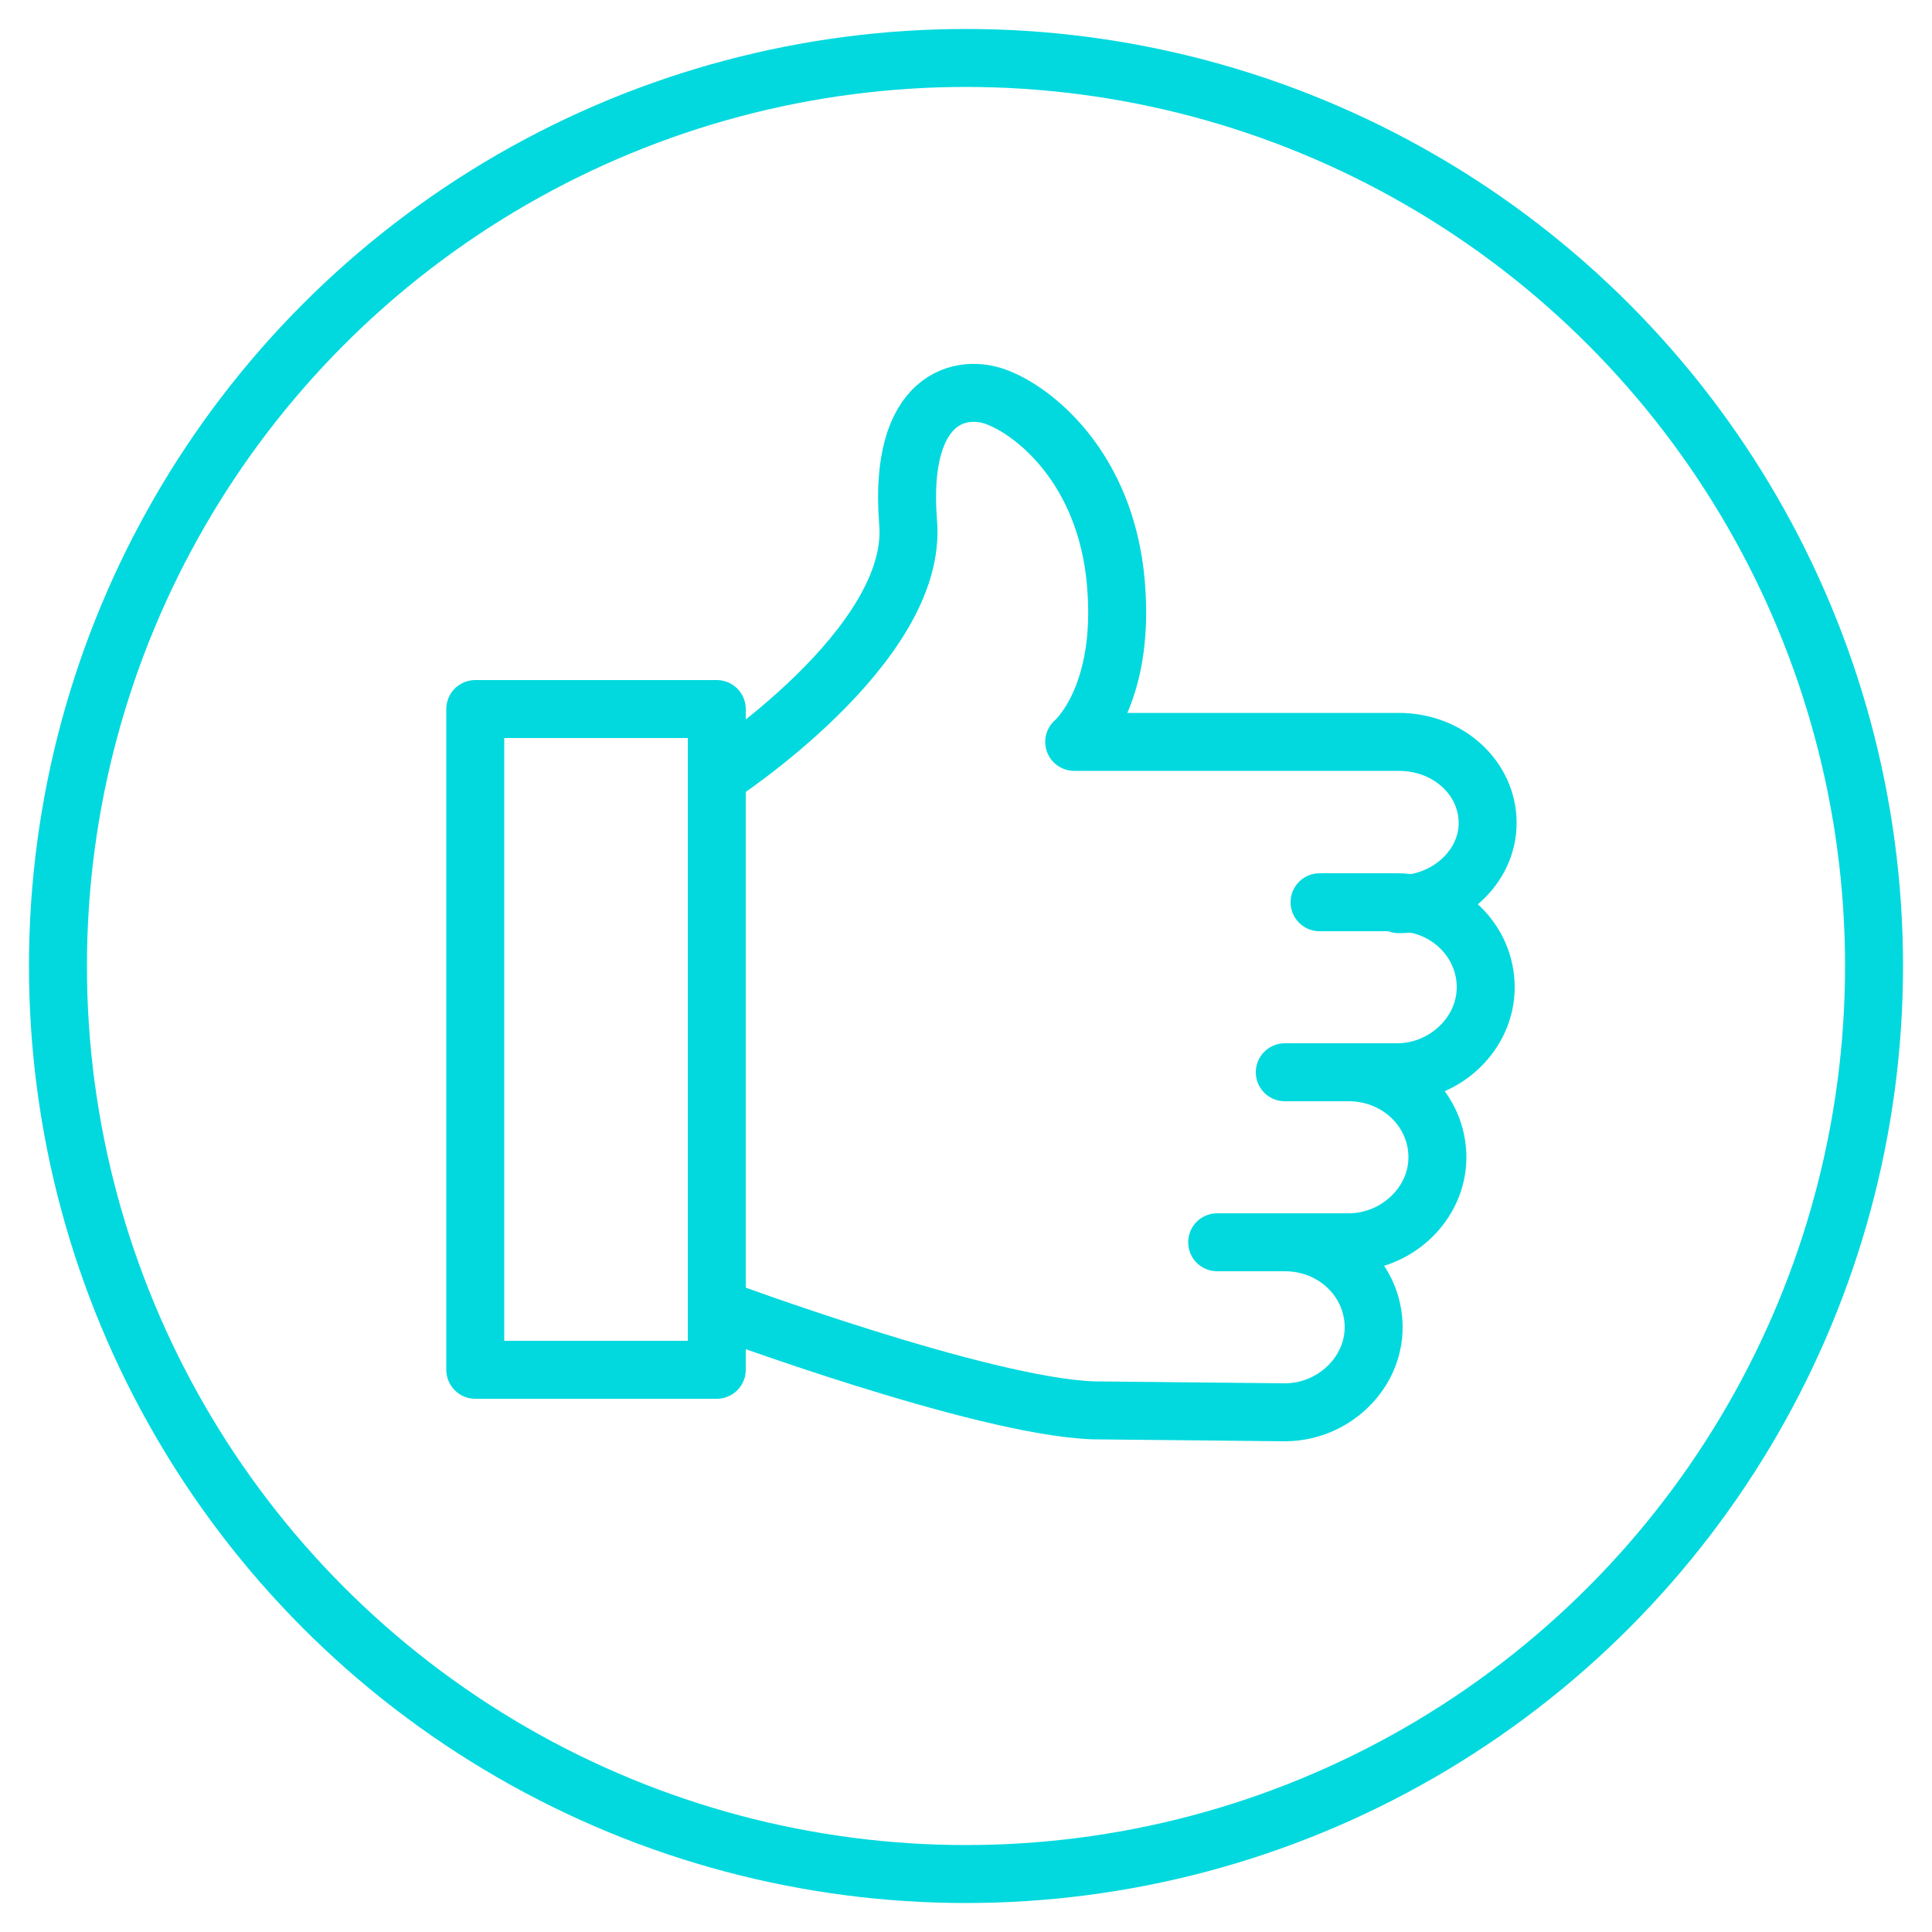<?xml version="1.0" encoding="UTF-8"?> <!-- Generator: Adobe Illustrator 22.0.1, SVG Export Plug-In . SVG Version: 6.00 Build 0) --> <svg xmlns="http://www.w3.org/2000/svg" xmlns:xlink="http://www.w3.org/1999/xlink" id="Layer_1" x="0px" y="0px" viewBox="0 0 100 100" style="enable-background:new 0 0 100 100;" xml:space="preserve"> <style type="text/css"> .st0{fill:none;stroke:#02D9DE;stroke-width:3;stroke-miterlimit:10;} .st1{fill:none;stroke:#02D9DE;stroke-width:3;stroke-linecap:round;stroke-linejoin:round;stroke-miterlimit:10;} </style> <title>motArtboard 1 copy 2</title> <circle class="st0" cx="50" cy="50" r="47"></circle> <g> <rect x="24.6" y="36.7" class="st1" width="12.5" height="34.2"></rect> <path class="st1" d="M37.1,40.2c0,0,10.5-6.8,9.9-13.2c-0.5-6.5,2.8-7.2,4.7-6.4c2,0.8,5.8,3.9,6.1,10.2c0.3,5.5-2.2,7.6-2.2,7.6 H68h4.4c2.6,0,4.6,1.9,4.6,4.2l0,0c0,2.3-2.1,4.2-4.6,4.2"></path> <path class="st1" d="M68.3,46.7h4c2.6,0,4.6,2,4.6,4.4l0,0c0,2.4-2.1,4.4-4.6,4.4h-4.8"></path> <path class="st1" d="M66.5,55.5h3.3c2.6,0,4.6,2,4.6,4.4l0,0c0,2.4-2.1,4.4-4.6,4.4h-3.3"></path> <path class="st1" d="M63,64.3h3.5c2.6,0,4.6,2,4.6,4.4l0,0c0,2.4-2.1,4.4-4.6,4.4l-9.9-0.1c-5.8-0.2-19.5-5.3-19.5-5.3"></path> </g> </svg> 